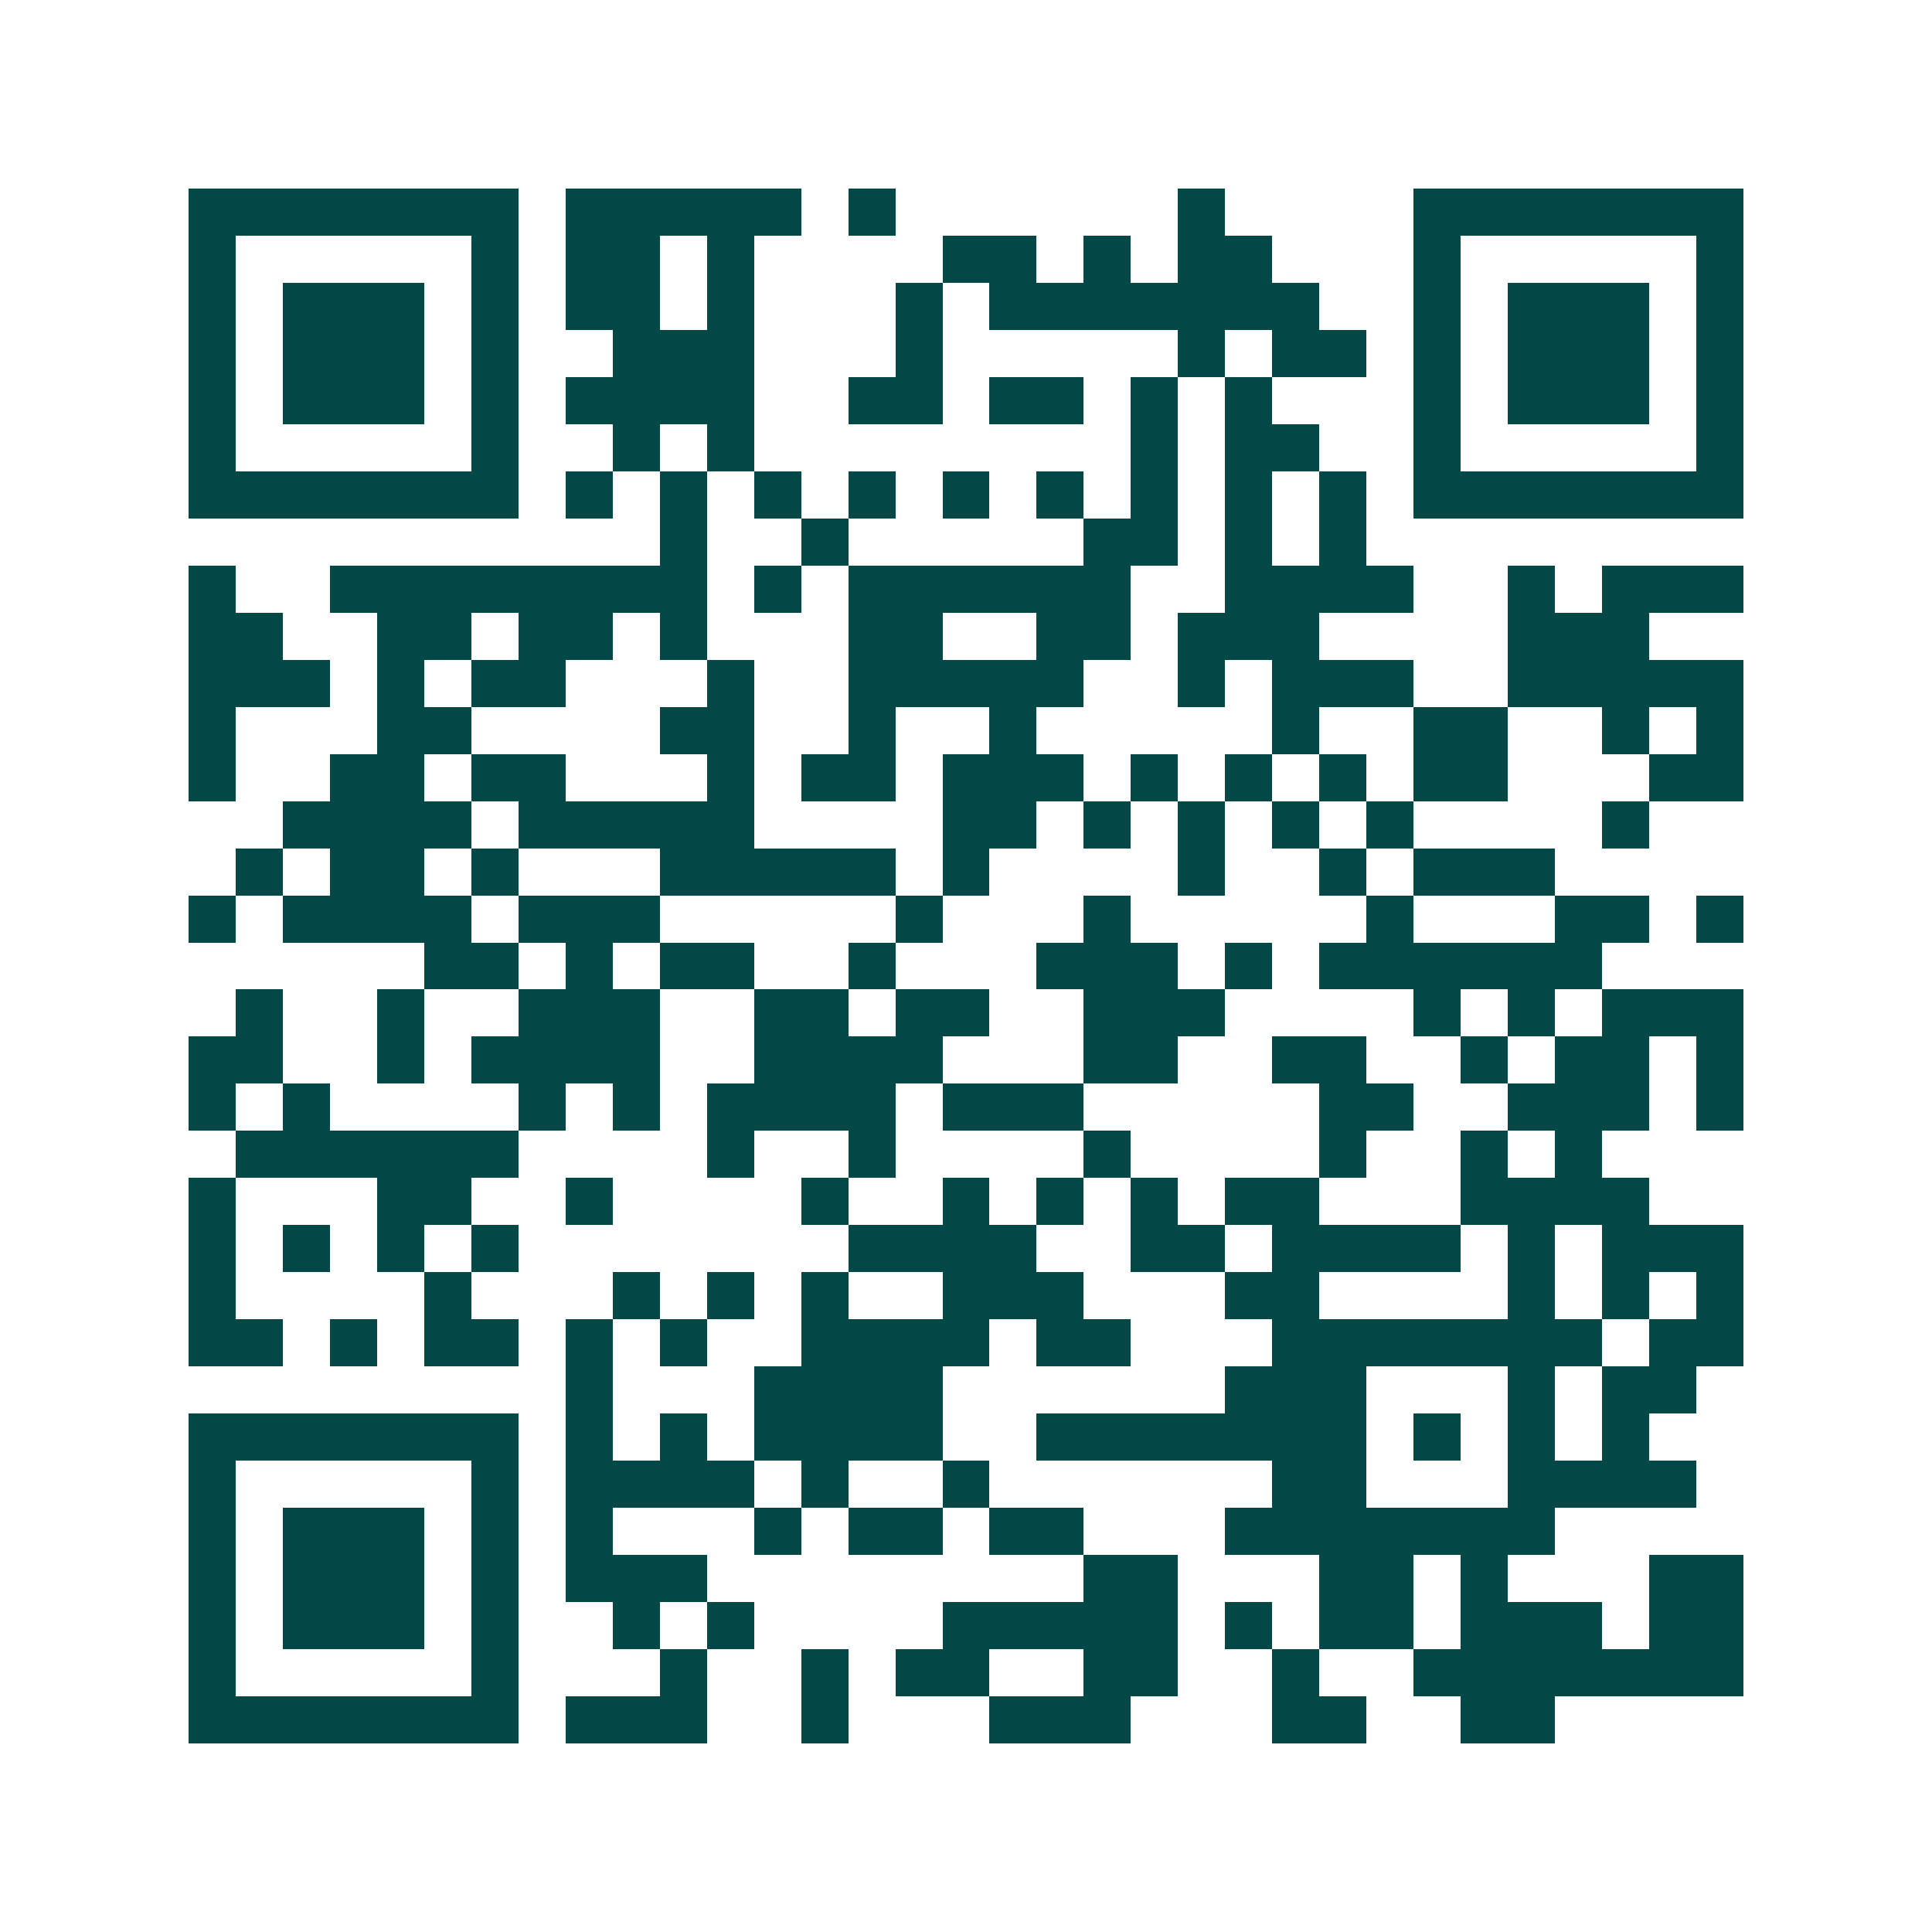 <svg xmlns="http://www.w3.org/2000/svg" width="200" height="200" viewBox="0 0 41 41" shape-rendering="crispEdges"><path fill="#ffffff" d="M0 0h41v41H0z"/><path stroke="#014847" d="M4 4.5h7m1 0h5m1 0h1m6 0h1m4 0h7M4 5.5h1m5 0h1m1 0h2m1 0h1m4 0h2m1 0h1m1 0h2m3 0h1m5 0h1M4 6.5h1m1 0h3m1 0h1m1 0h2m1 0h1m3 0h1m1 0h7m2 0h1m1 0h3m1 0h1M4 7.5h1m1 0h3m1 0h1m2 0h3m3 0h1m5 0h1m1 0h2m1 0h1m1 0h3m1 0h1M4 8.5h1m1 0h3m1 0h1m1 0h4m2 0h2m1 0h2m1 0h1m1 0h1m3 0h1m1 0h3m1 0h1M4 9.5h1m5 0h1m2 0h1m1 0h1m8 0h1m1 0h2m2 0h1m5 0h1M4 10.5h7m1 0h1m1 0h1m1 0h1m1 0h1m1 0h1m1 0h1m1 0h1m1 0h1m1 0h1m1 0h7M14 11.5h1m2 0h1m5 0h2m1 0h1m1 0h1M4 12.5h1m2 0h8m1 0h1m1 0h6m2 0h4m2 0h1m1 0h3M4 13.5h2m2 0h2m1 0h2m1 0h1m3 0h2m2 0h2m1 0h3m4 0h3M4 14.5h3m1 0h1m1 0h2m3 0h1m2 0h5m2 0h1m1 0h3m2 0h5M4 15.5h1m3 0h2m4 0h2m2 0h1m2 0h1m5 0h1m2 0h2m2 0h1m1 0h1M4 16.5h1m2 0h2m1 0h2m3 0h1m1 0h2m1 0h3m1 0h1m1 0h1m1 0h1m1 0h2m3 0h2M6 17.5h4m1 0h5m4 0h2m1 0h1m1 0h1m1 0h1m1 0h1m4 0h1M5 18.5h1m1 0h2m1 0h1m3 0h5m1 0h1m4 0h1m2 0h1m1 0h3M4 19.5h1m1 0h4m1 0h3m5 0h1m3 0h1m5 0h1m3 0h2m1 0h1M9 20.5h2m1 0h1m1 0h2m2 0h1m3 0h3m1 0h1m1 0h6M5 21.5h1m2 0h1m2 0h3m2 0h2m1 0h2m2 0h3m4 0h1m1 0h1m1 0h3M4 22.5h2m2 0h1m1 0h4m2 0h4m3 0h2m2 0h2m2 0h1m1 0h2m1 0h1M4 23.5h1m1 0h1m4 0h1m1 0h1m1 0h4m1 0h3m5 0h2m2 0h3m1 0h1M5 24.5h6m4 0h1m2 0h1m4 0h1m4 0h1m2 0h1m1 0h1M4 25.5h1m3 0h2m2 0h1m4 0h1m2 0h1m1 0h1m1 0h1m1 0h2m3 0h4M4 26.5h1m1 0h1m1 0h1m1 0h1m7 0h4m2 0h2m1 0h4m1 0h1m1 0h3M4 27.5h1m4 0h1m3 0h1m1 0h1m1 0h1m2 0h3m3 0h2m4 0h1m1 0h1m1 0h1M4 28.5h2m1 0h1m1 0h2m1 0h1m1 0h1m2 0h4m1 0h2m3 0h7m1 0h2M12 29.5h1m3 0h4m6 0h3m3 0h1m1 0h2M4 30.5h7m1 0h1m1 0h1m1 0h4m2 0h7m1 0h1m1 0h1m1 0h1M4 31.5h1m5 0h1m1 0h4m1 0h1m2 0h1m6 0h2m3 0h4M4 32.5h1m1 0h3m1 0h1m1 0h1m3 0h1m1 0h2m1 0h2m3 0h7M4 33.5h1m1 0h3m1 0h1m1 0h3m8 0h2m3 0h2m1 0h1m3 0h2M4 34.5h1m1 0h3m1 0h1m2 0h1m1 0h1m4 0h5m1 0h1m1 0h2m1 0h3m1 0h2M4 35.5h1m5 0h1m3 0h1m2 0h1m1 0h2m2 0h2m2 0h1m2 0h7M4 36.5h7m1 0h3m2 0h1m3 0h3m3 0h2m2 0h2"/></svg>
